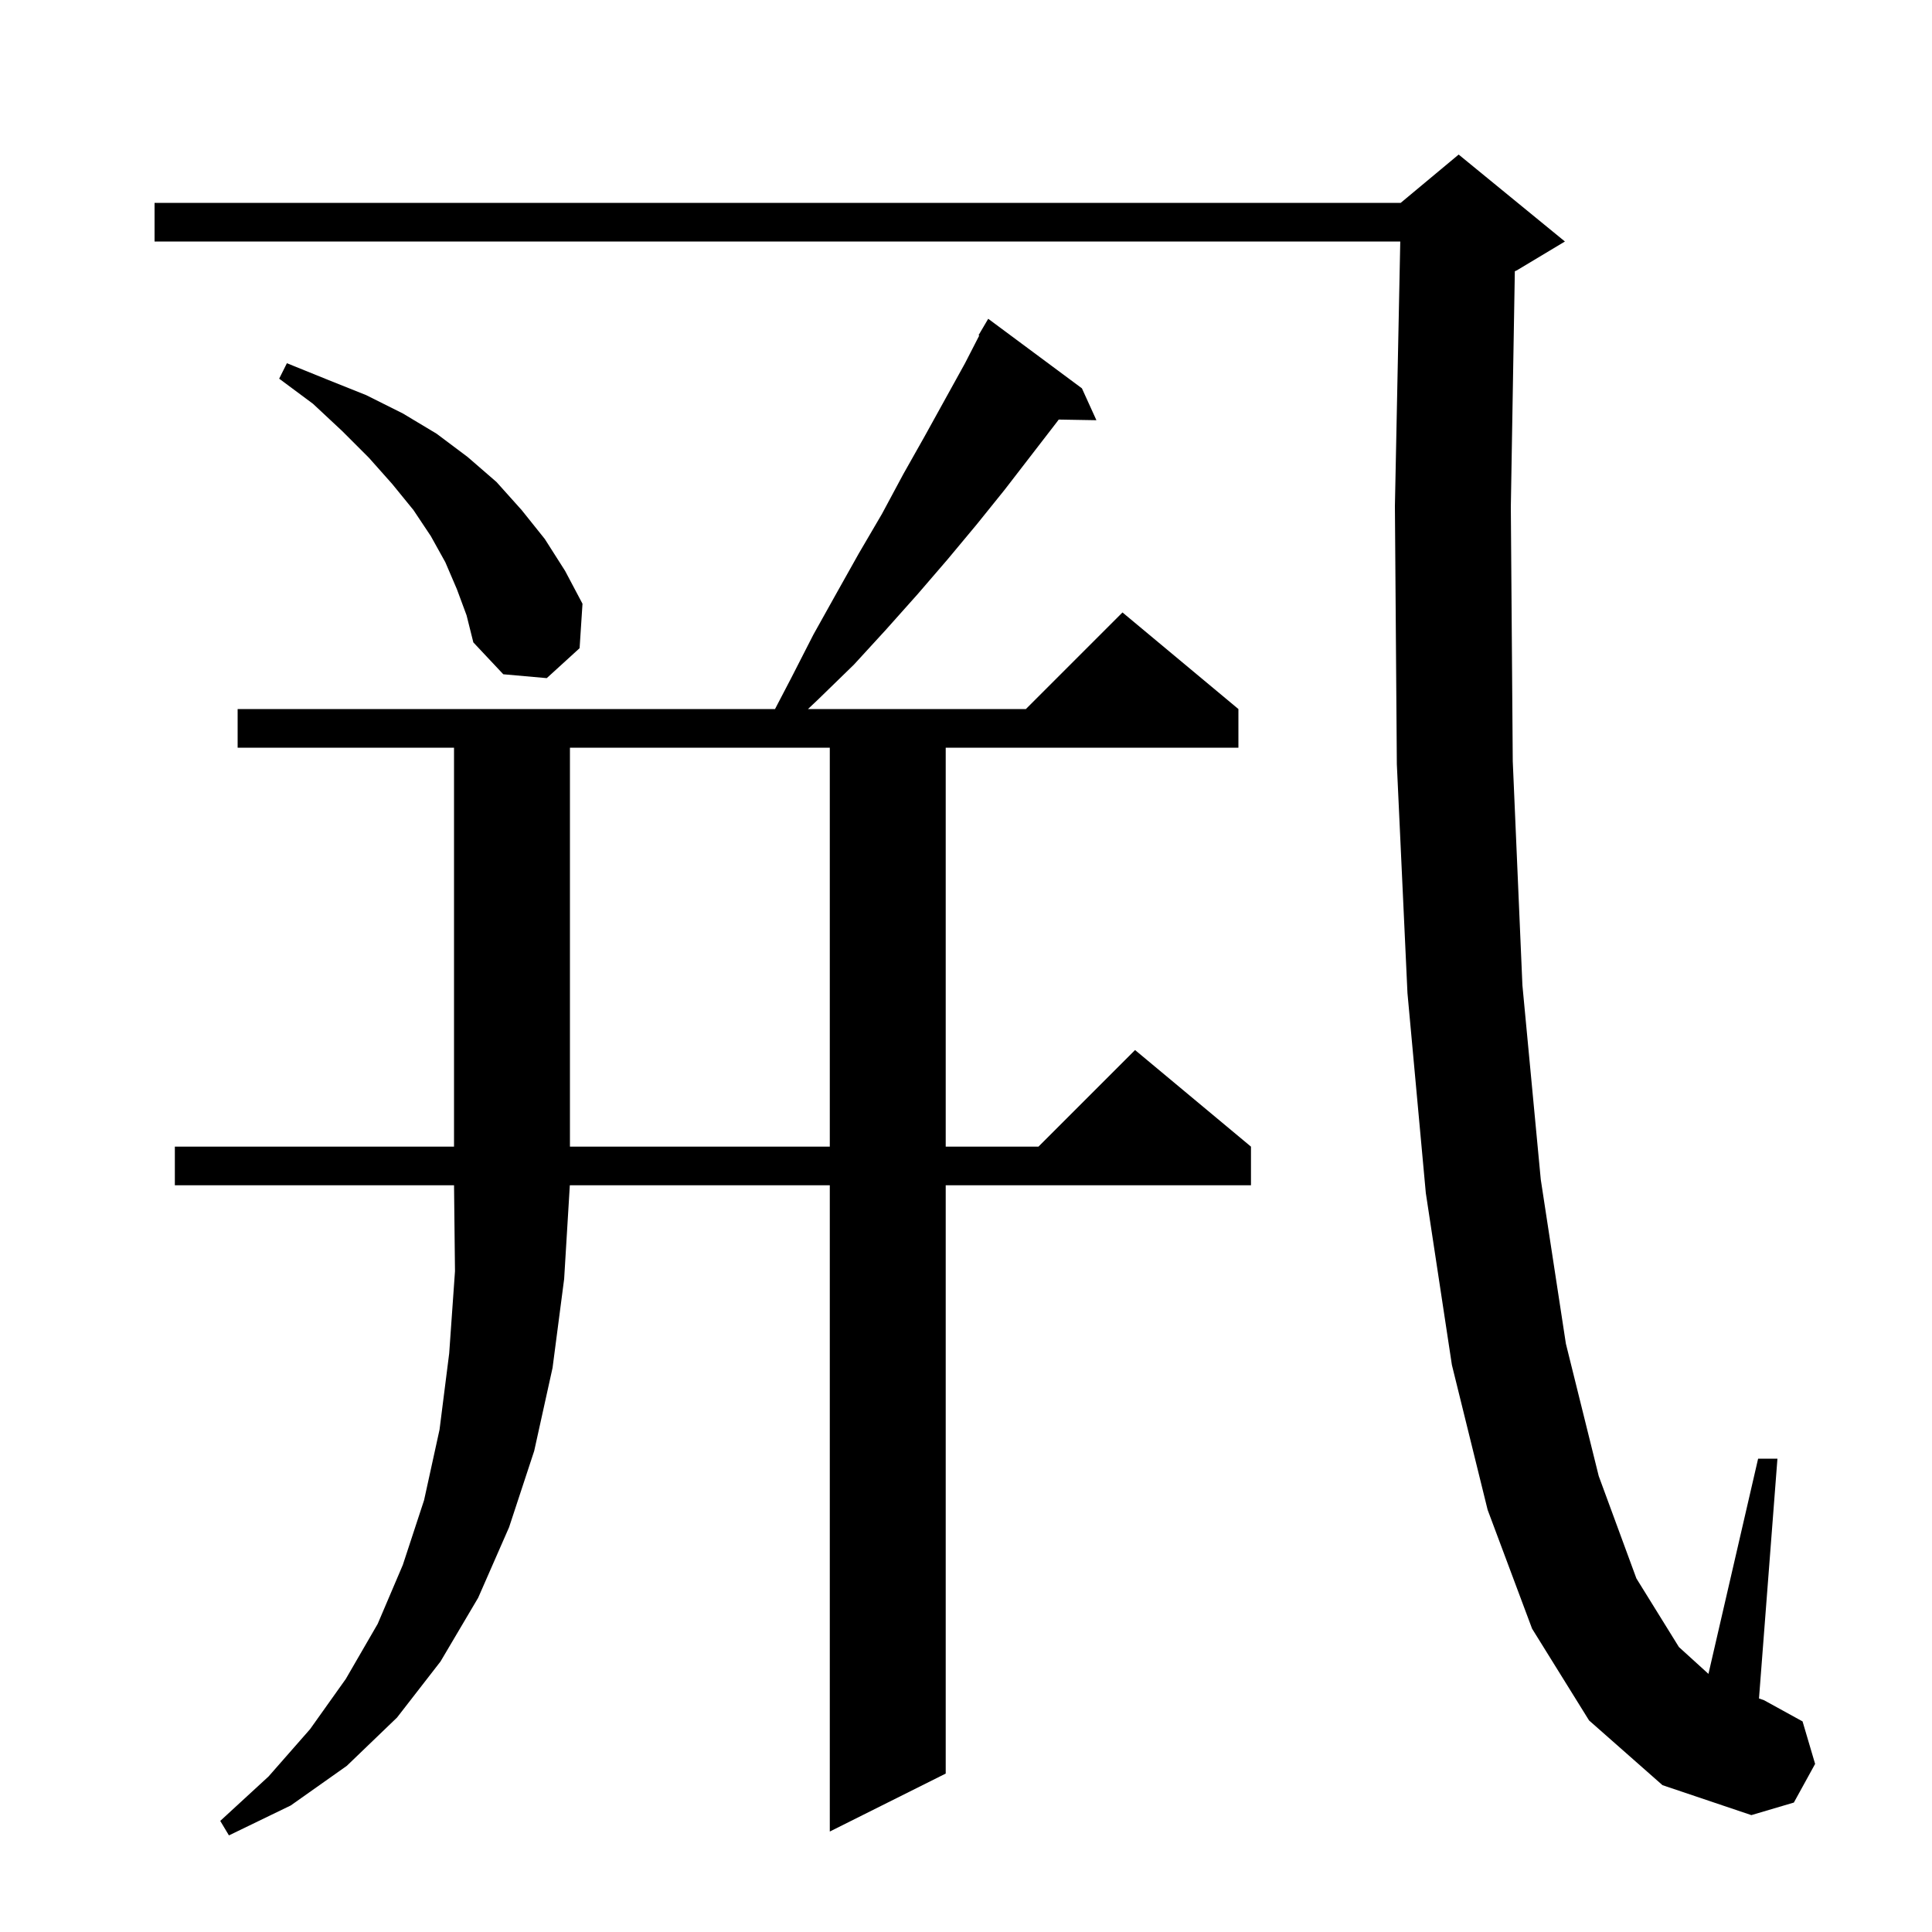 <svg xmlns="http://www.w3.org/2000/svg" xmlns:xlink="http://www.w3.org/1999/xlink" version="1.1" baseProfile="full" viewBox="0 0 200 200" width="200" height="200"><g fill="currentColor"><path d="M 112.0 40.2 L 113.5 43.5 L 109.599 43.433 L 109.4 43.7 L 104.0 50.7 L 101.1 54.3 L 98.1 57.9 L 95.0 61.5 L 91.7 65.2 L 88.4 68.8 L 84.7 72.4 L 83.643 73.4 L 106.2 73.4 L 116.2 63.4 L 128.2 73.4 L 128.2 77.4 L 97.9 77.4 L 97.9 118.7 L 107.5 118.7 L 117.5 108.7 L 129.5 118.7 L 129.5 122.7 L 97.9 122.7 L 97.9 183.6 L 85.9 189.6 L 85.9 122.7 L 58.988 122.7 L 58.4 132.4 L 57.2 141.6 L 55.3 150.2 L 52.7 158.1 L 49.5 165.4 L 45.6 172.0 L 41.1 177.8 L 35.9 182.8 L 30.1 186.9 L 23.7 190.0 L 22.8 188.5 L 27.8 183.9 L 32.1 179.0 L 35.8 173.8 L 39.1 168.1 L 41.7 162.0 L 43.9 155.3 L 45.5 148.0 L 46.5 140.1 L 47.1 131.6 L 47.002 122.7 L 18.1 122.7 L 18.1 118.7 L 47.0 118.7 L 47.0 77.4 L 24.6 77.4 L 24.6 73.4 L 80.23 73.4 L 81.9 70.2 L 84.2 65.7 L 86.6 61.4 L 88.9 57.3 L 91.3 53.2 L 93.5 49.1 L 95.7 45.2 L 99.9 37.6 L 101.371 34.736 L 101.3 34.7 L 102.3 33.0 Z M 164.5 178.1 L 158.6 168.6 L 154.0 156.3 L 150.3 141.3 L 147.6 123.5 L 145.7 102.8 L 144.6 79.1 L 144.4 52.4 L 144.955 25.0 L 16.0 25.0 L 16.0 21.0 L 145.0 21.0 L 151.0 16.0 L 162.0 25.0 L 157.0 28.0 L 156.815 28.077 L 156.4 52.5 L 156.6 78.8 L 157.6 102.0 L 159.5 122.1 L 162.1 139.1 L 165.5 152.8 L 169.4 163.4 L 173.8 170.5 L 176.858 173.28 L 182.0 151.0 L 184.0 151.0 L 182.09 175.826 L 182.6 176.0 L 186.6 178.2 L 187.9 182.6 L 185.7 186.6 L 181.3 187.9 L 172.1 184.8 Z M 59.0 77.4 L 59.0 118.7 L 85.9 118.7 L 85.9 77.4 Z M 47.3 61.0 L 46.1 58.2 L 44.6 55.5 L 42.8 52.8 L 40.6 50.1 L 38.2 47.4 L 35.4 44.6 L 32.4 41.8 L 28.9 39.2 L 29.7 37.6 L 33.9 39.3 L 37.9 40.9 L 41.7 42.8 L 45.2 44.9 L 48.4 47.3 L 51.4 49.9 L 54.0 52.8 L 56.4 55.8 L 58.5 59.1 L 60.3 62.5 L 60.0 67.1 L 56.6 70.2 L 52.1 69.8 L 49.0 66.5 L 48.3 63.7 Z "/></g></svg>